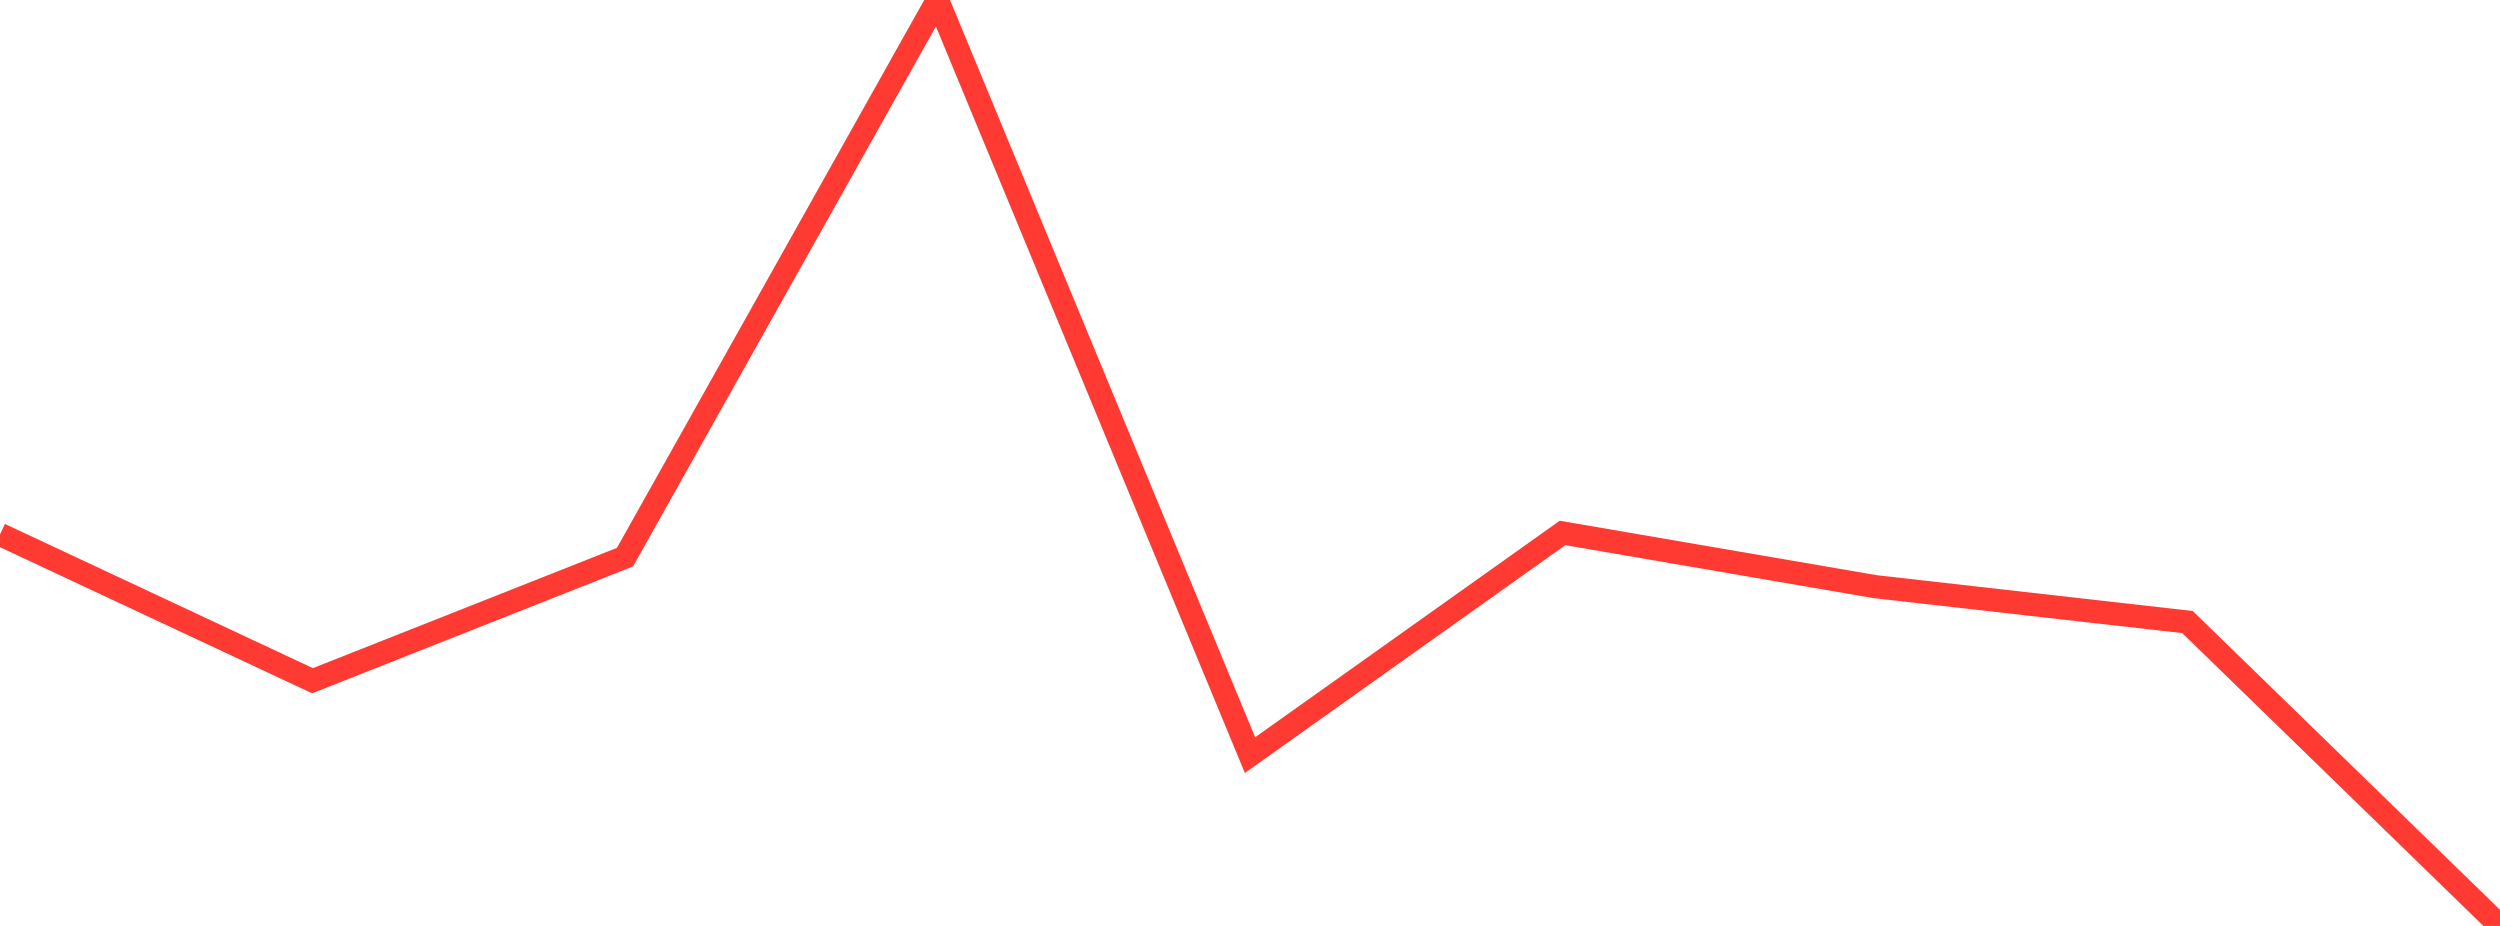 <?xml version="1.0" standalone="no"?>
<!DOCTYPE svg PUBLIC "-//W3C//DTD SVG 1.1//EN" "http://www.w3.org/Graphics/SVG/1.1/DTD/svg11.dtd">

<svg width="135" height="50" viewBox="0 0 135 50" preserveAspectRatio="none" 
  xmlns="http://www.w3.org/2000/svg"
  xmlns:xlink="http://www.w3.org/1999/xlink">


<polyline points="0.0, 28.859 16.875, 36.759 33.75, 30.085 50.625, 0.0 67.5, 40.777 84.375, 28.779 101.25, 31.679 118.125, 33.591 135.0, 50.0" fill="none" stroke="#ff3a33" stroke-width="1.25"/>

</svg>